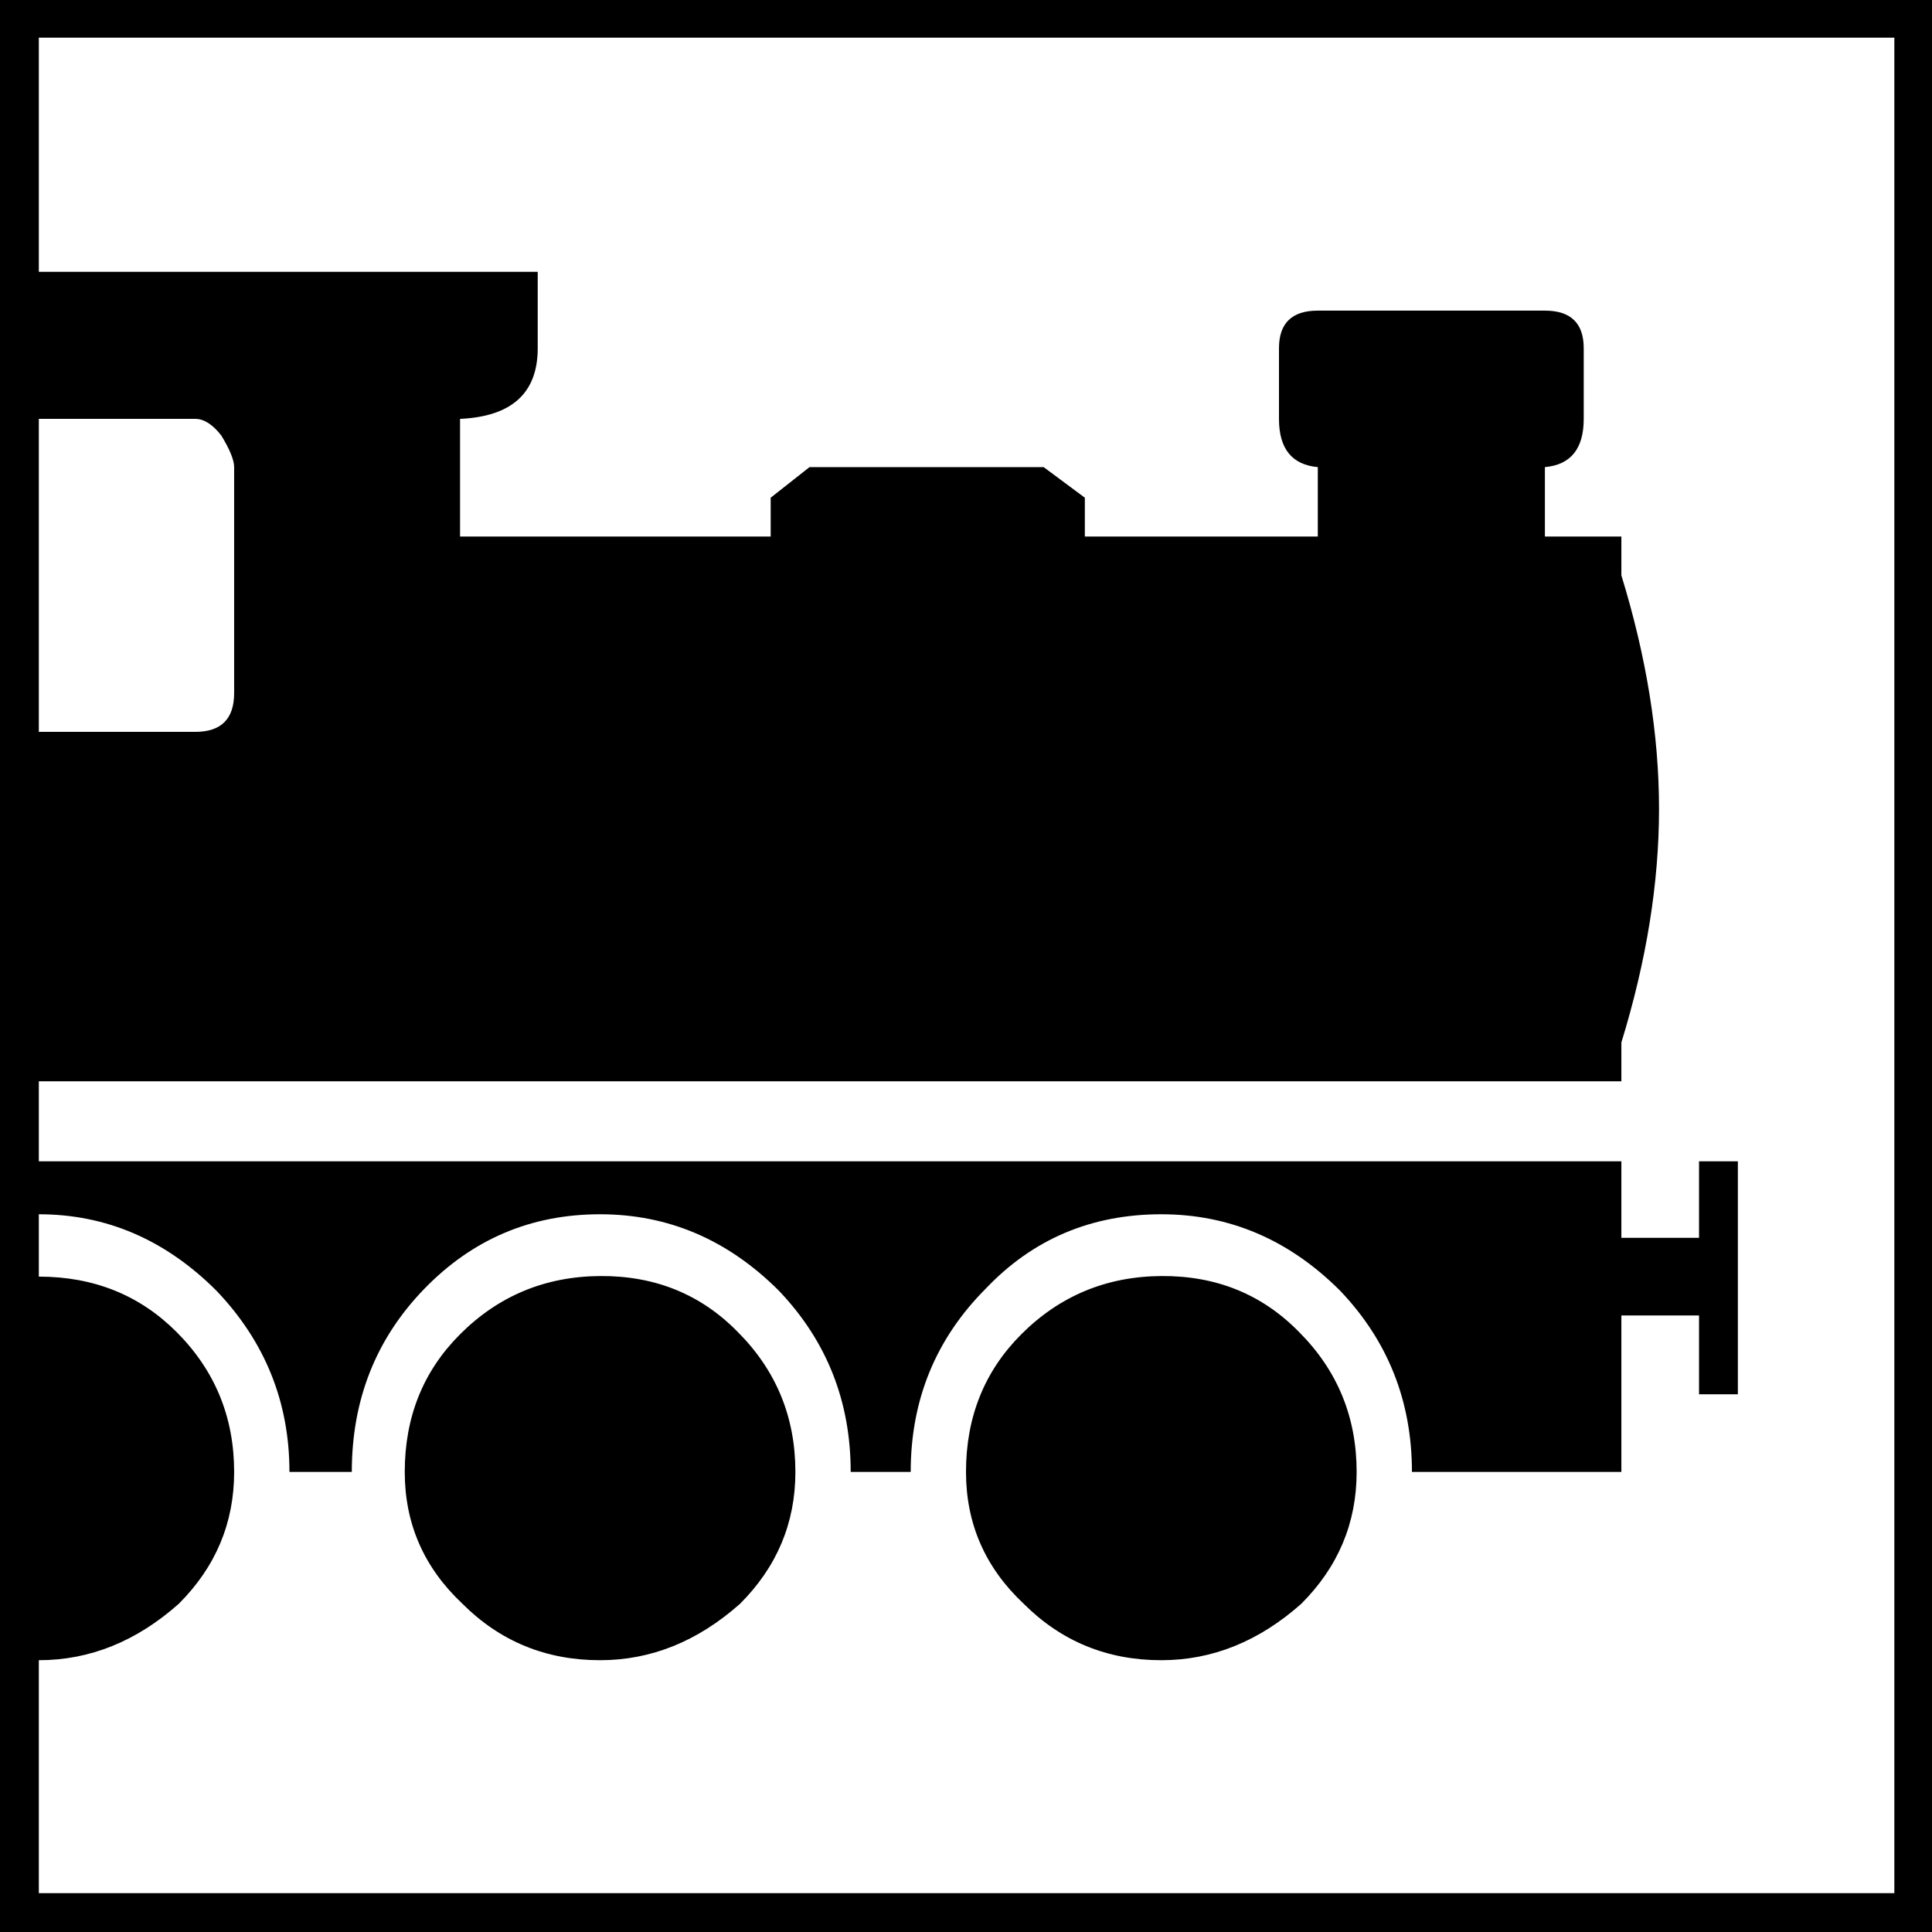 <?xml version="1.0" encoding="utf-8"?>
<!-- Generator: Adobe Illustrator 16.0.3, SVG Export Plug-In . SVG Version: 6.00 Build 0)  -->
<!DOCTYPE svg PUBLIC "-//W3C//DTD SVG 1.1//EN" "http://www.w3.org/Graphics/SVG/1.1/DTD/svg11.dtd">
<svg version="1.1" id="Layer_1" xmlns="http://www.w3.org/2000/svg" xmlns:xlink="http://www.w3.org/1999/xlink" x="0px" y="0px"
	 width="1642px" height="1642px" viewBox="0 0 1642 1642" enable-background="new 0 0 1642 1642" xml:space="preserve">
<path d="M1642,1642V0H0v1642H1642z M33,1411c43.333,0,83-16,119-48c31.333-31.334,47-68.666,47-112c0-46.667-16.333-86.333-49-119
	c-31.333-31.333-70.333-47-117-47v-53c57.333,0,107.667,21.667,151,65c41.333,43.333,62,94.667,62,154h53
	c0-61.333,20.5-113.167,61.5-155.5S451.333,1032,510,1032c58,0,108.667,21.667,152,65c40.667,42.667,61,94,61,154h51
	c0-61.333,21.333-113.333,64-156c40-42,89.667-63,149-63c58,0,108.667,21.667,152,65c40.667,42.667,61,94,61,154h178v-133h66v67h33
	V987h-33v65h-66v-65H33v-68h1345v-33c21.333-69.333,32-135.5,32-198.5s-10.667-129.167-32-198.5v-33h-65v-59c22-2,33-15.667,33-41
	v-60c0-21.333-11-32-33-32h-193c-22,0-33,10.667-33,32v60c0,25.333,11,39,33,41v59H922v-33l-35-26H688l-33,26v33H391V356
	c44-2,66-22,66-60v-65H33V32h1577v1577H33V1411z M33,356h133c7.333,0,14.667,4.667,22,14c7.333,12,11,21,11,27v192c0,22-11,33-33,33
	H33V356z M393,1363c32,32,71,48,117,48c43.333,0,83-16,119-48c31.333-31.334,47-68.666,47-112c0-46.667-16.333-86.333-49-119
	c-31.333-32-70.333-47.833-117-47.5s-86.333,16.833-119,49.5c-31.333,31.333-47,70.333-47,117C344,1295,360.333,1332.334,393,1363z
	 M870,1363c32,32,71,48,117,48c43.333,0,83-16,119-48c31.333-31.334,47-68.666,47-112c0-46.667-16.333-86.333-49-119
	c-31.333-32-70.333-47.833-117-47.5s-86.333,16.833-119,49.5c-31.333,31.333-47,70.333-47,117C821,1295,837.333,1332.334,870,1363z"
	/>
</svg>
